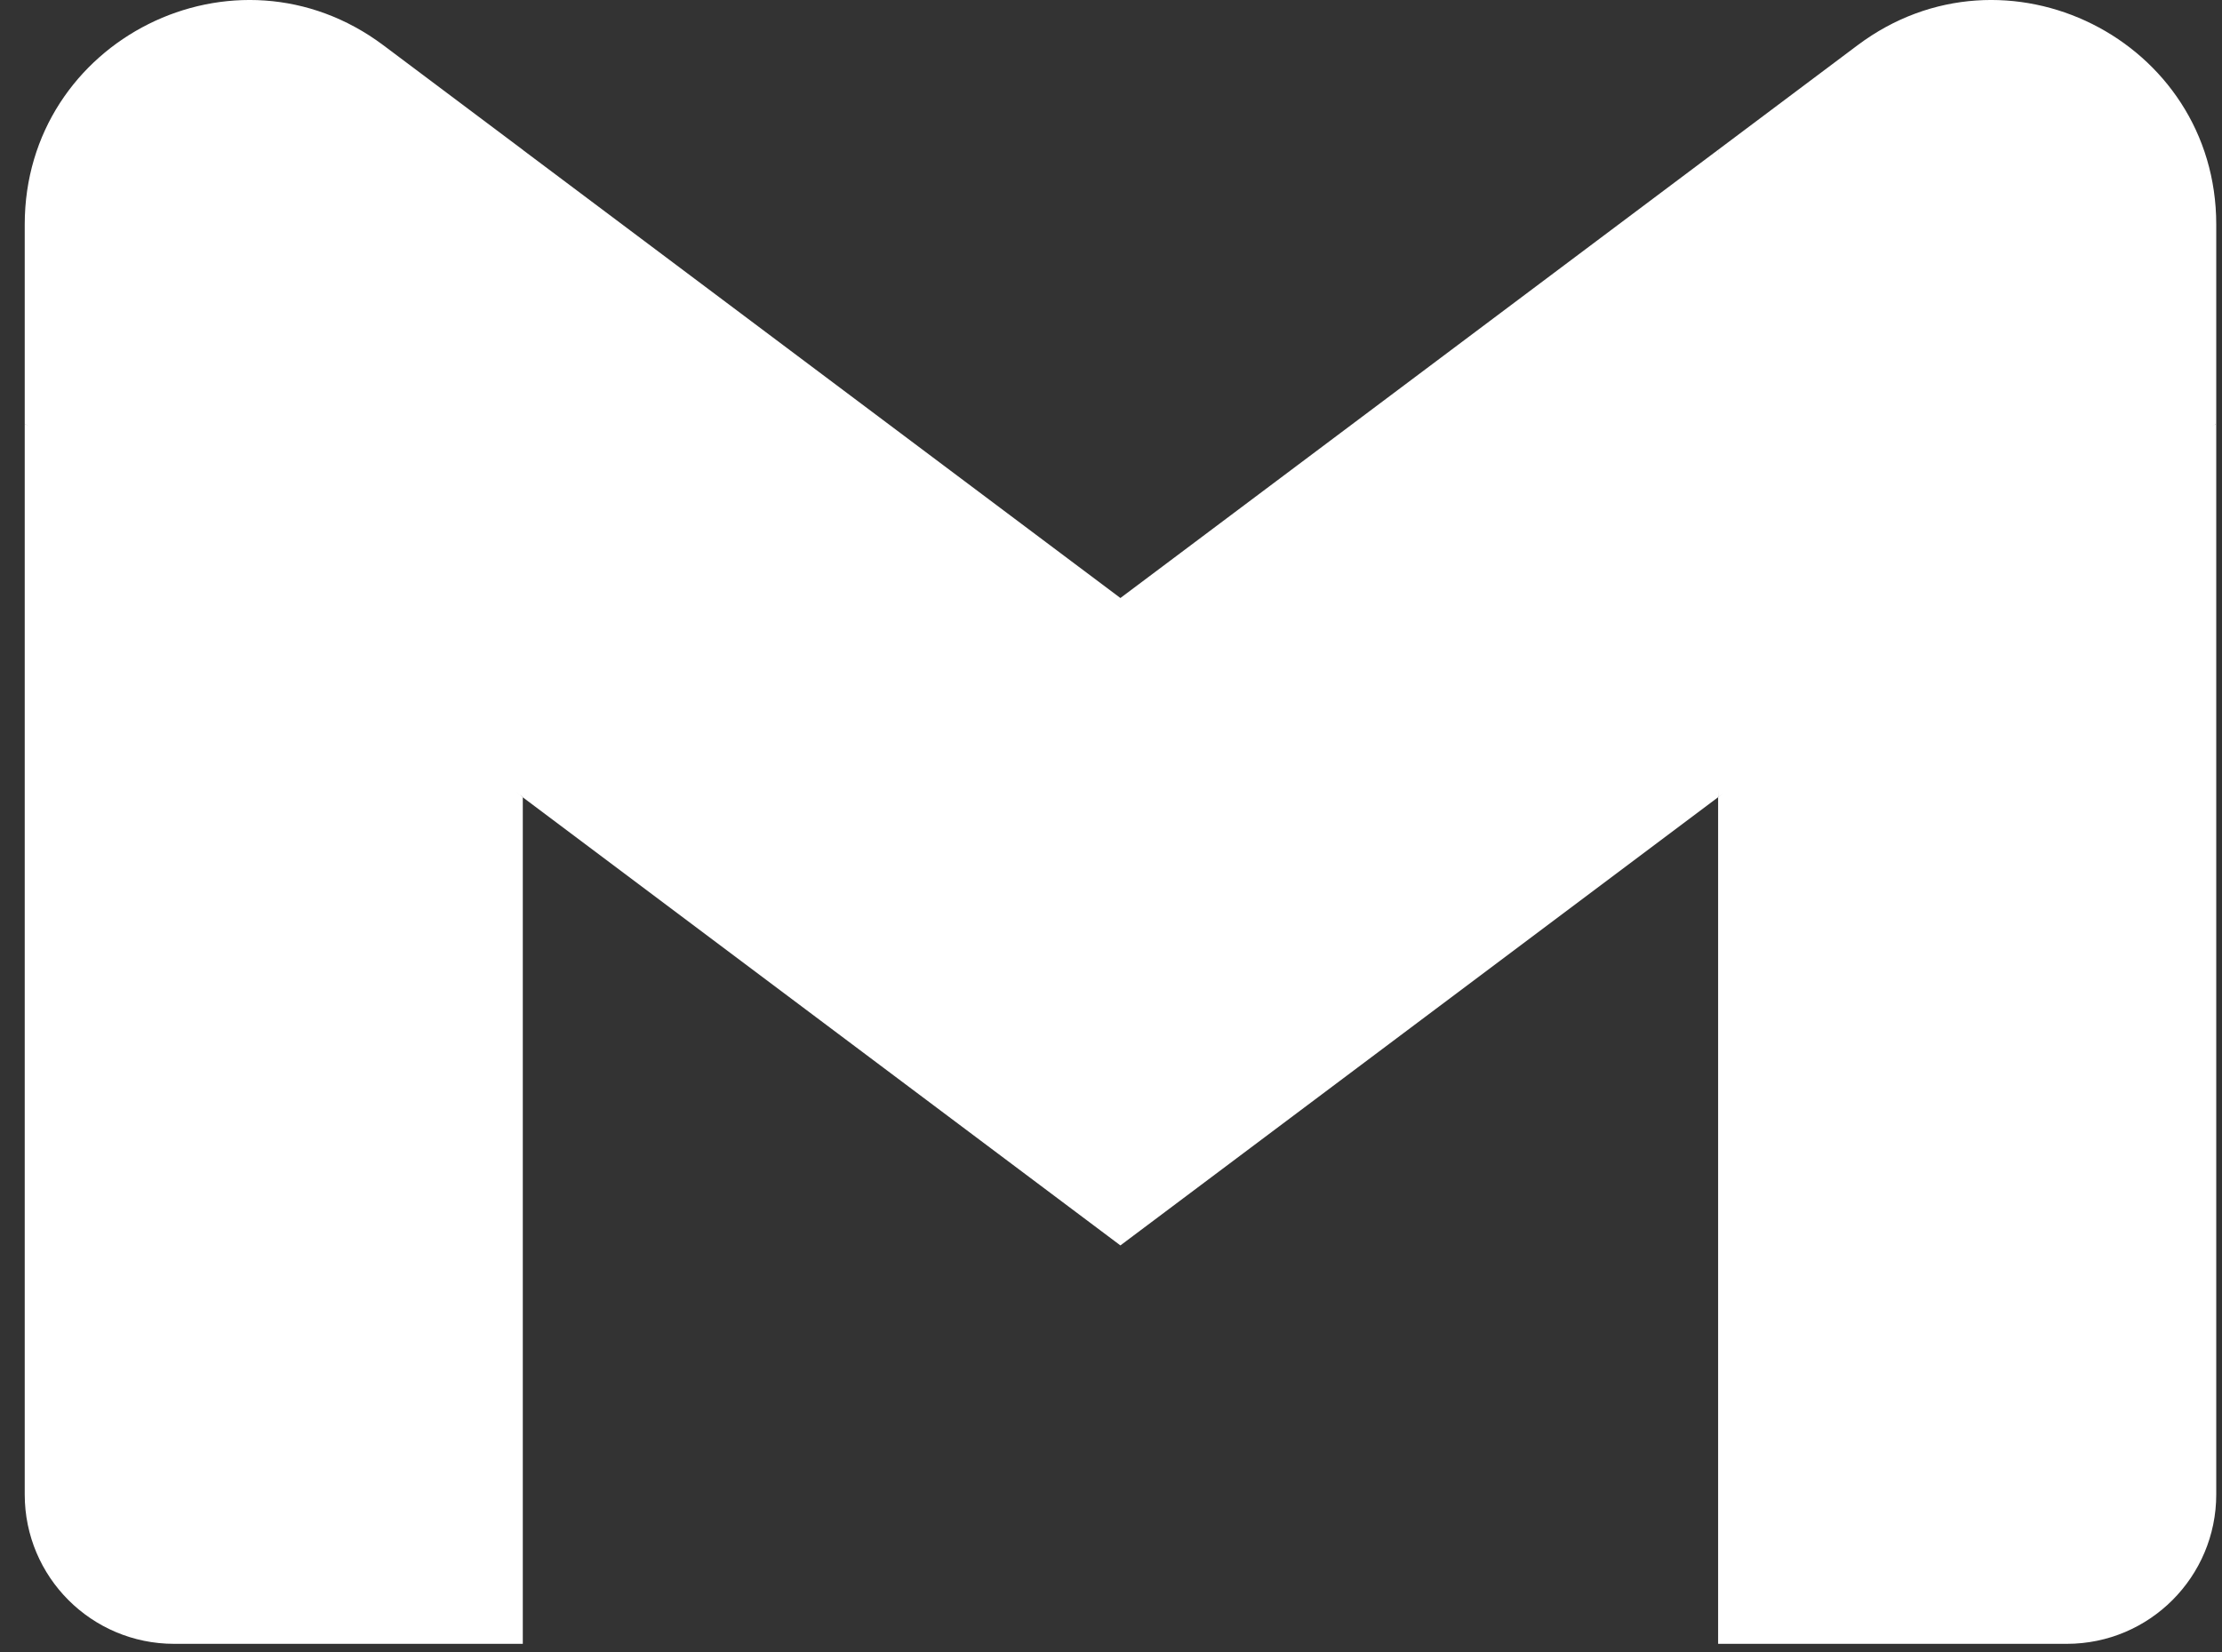 <svg width="39" height="29" viewBox="0 0 39 29" fill="none" xmlns="http://www.w3.org/2000/svg">
<rect x="0" y="0" width="39" height="29" fill="#333333" stroke="none"/>
<g clip-path="url(#clip0_128_3757)">
<path d="M9.176 28.857V13.995L4.567 9.778L0.434 7.438V26.235C0.434 27.686 1.609 28.857 3.056 28.857H9.176Z" fill="white"/>
<path d="M30.156 28.857H36.276C37.727 28.857 38.899 27.681 38.899 26.234V7.438L34.217 10.119L30.156 13.995V28.857Z" fill="white"/>
<path d="M9.174 13.995L8.547 8.188L9.174 2.63L19.665 10.498L30.156 2.63L30.857 7.888L30.156 13.995L19.665 21.863L9.174 13.995Z" fill="white"/>
<path d="M30.156 2.63V13.995L38.899 7.438V3.941C38.899 0.698 35.196 -1.151 32.604 0.794L30.156 2.63Z" fill="white"/>
<path d="M0.434 7.438L4.454 10.454L9.176 13.995V2.63L6.728 0.794C4.131 -1.151 0.434 0.698 0.434 3.941V7.438Z" fill="white"/>
</g>
<defs>
<clipPath id="clip0_128_3757">
<rect width="38.466" height="29" fill="white" transform="translate(0.434)"/>
</clipPath>
</defs>
</svg>